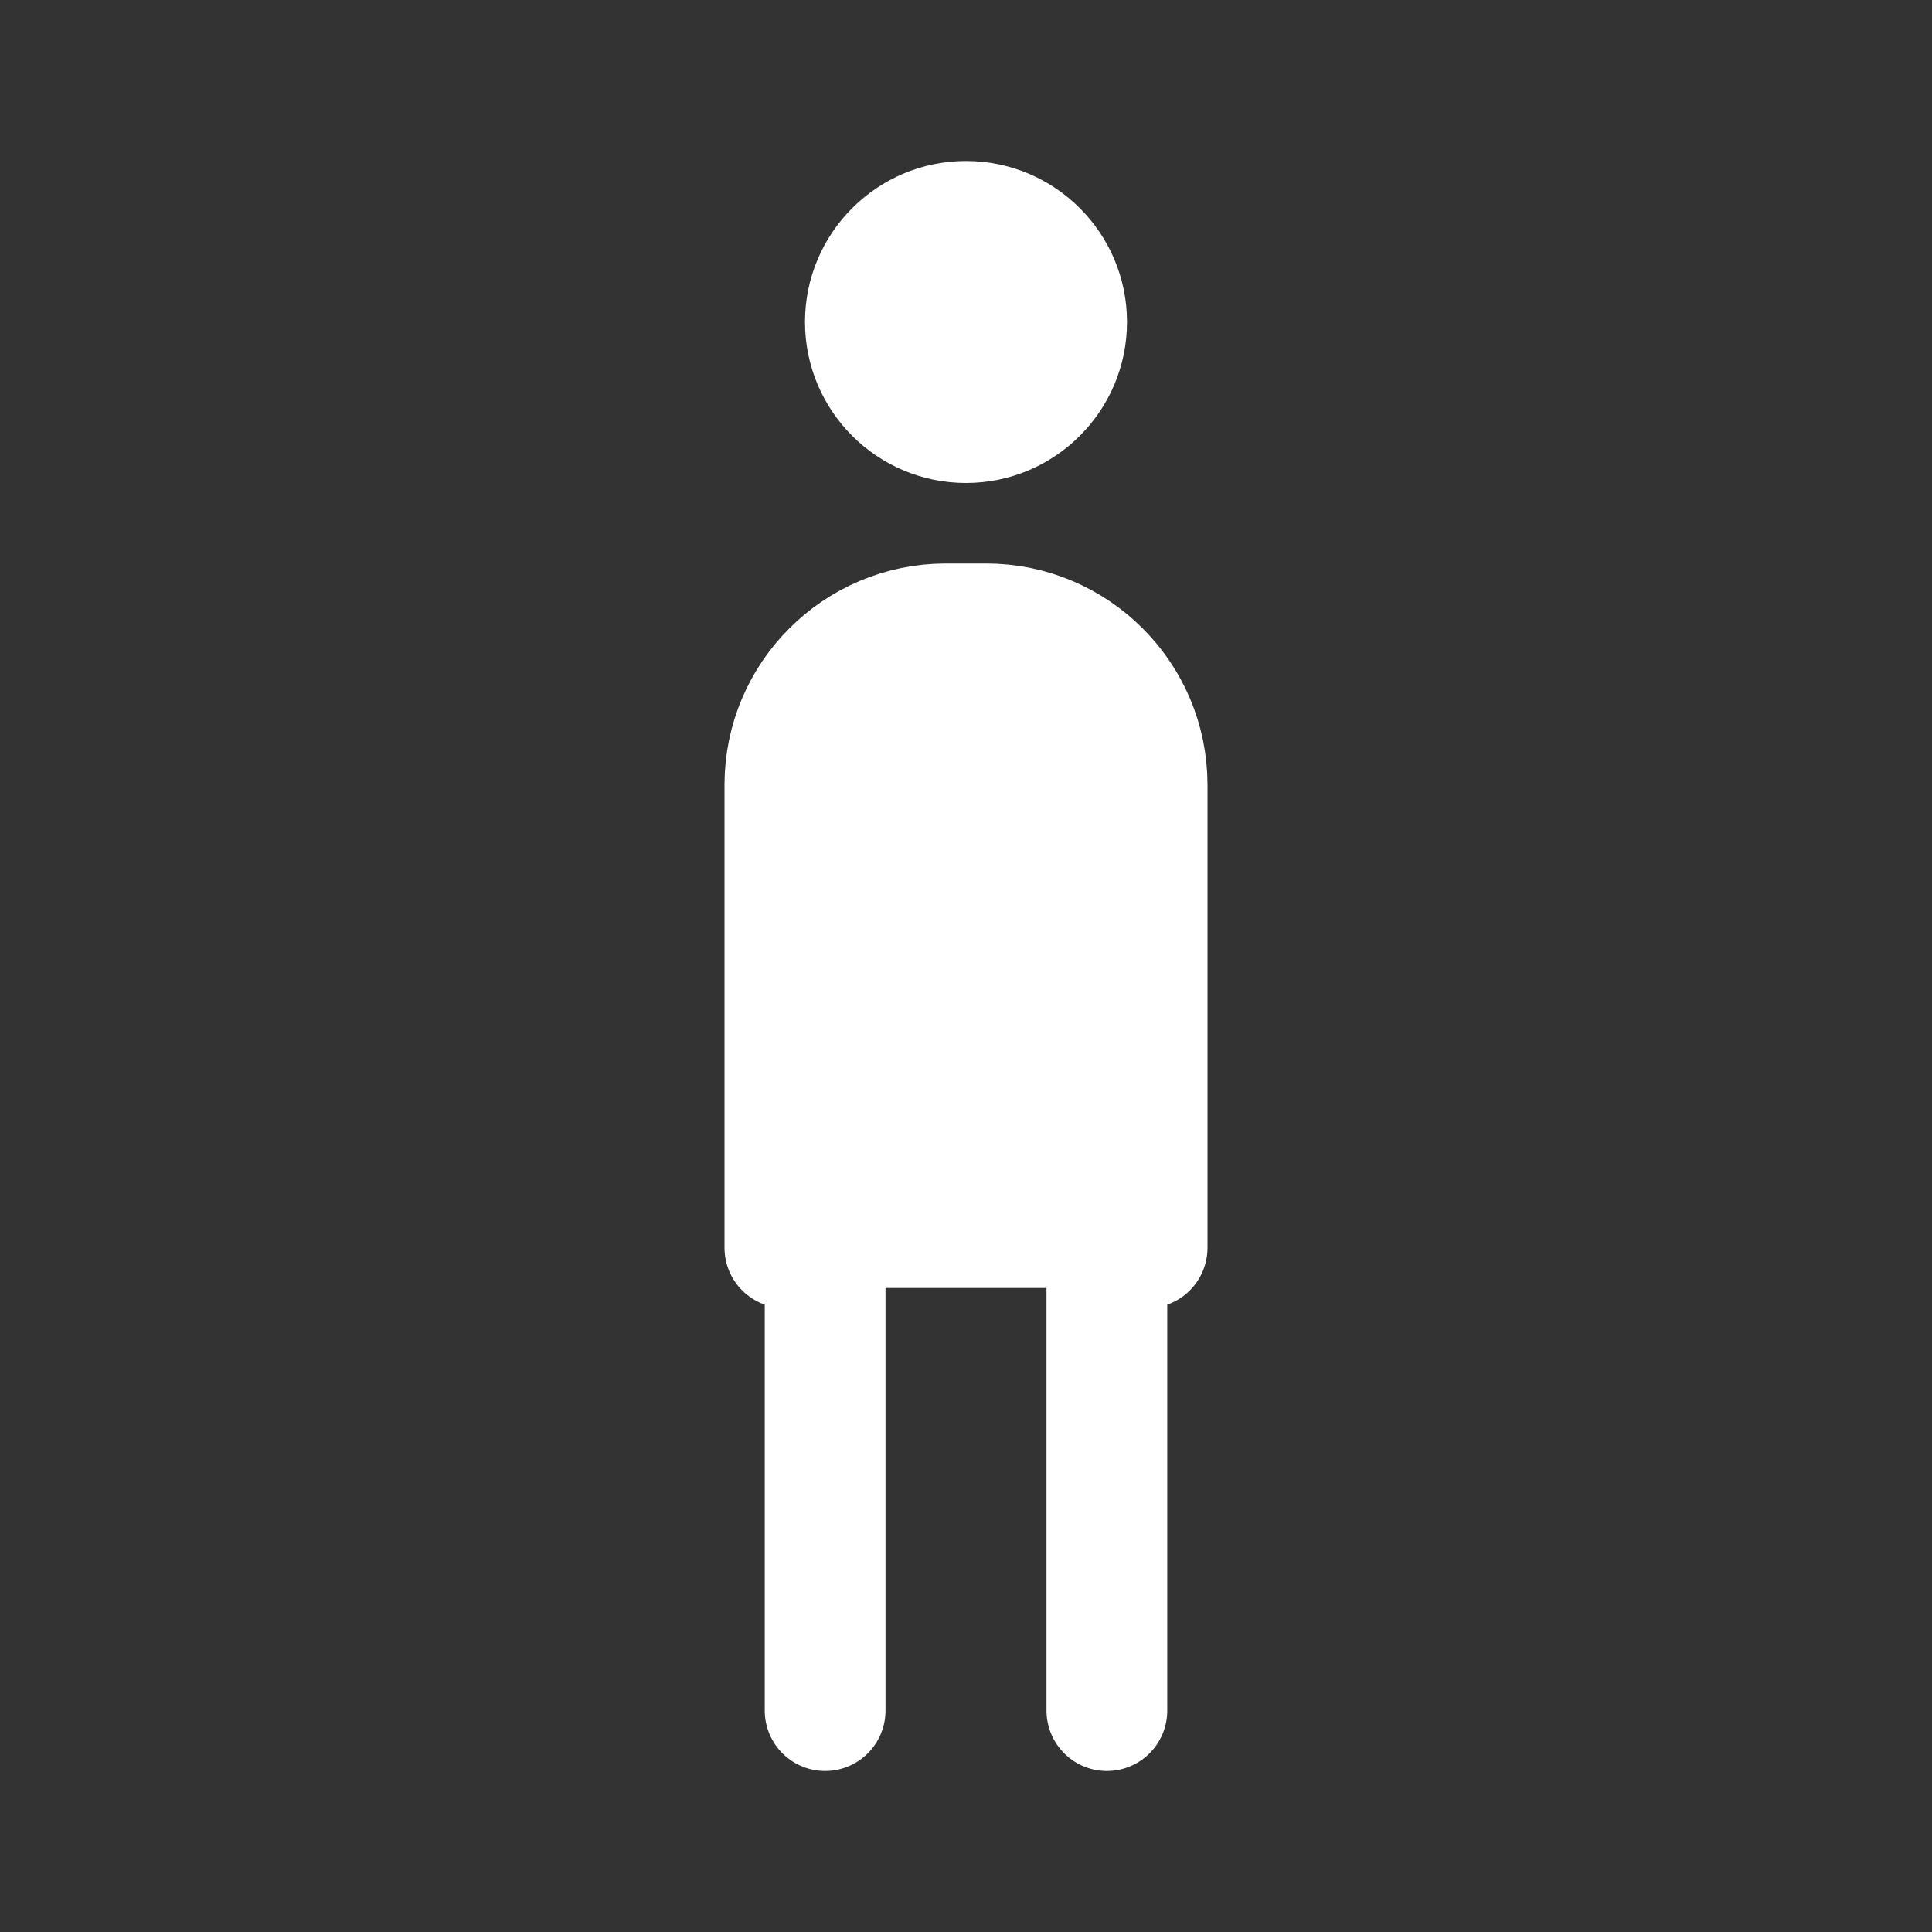 <?xml version="1.0" encoding="UTF-8"?><svg xmlns="http://www.w3.org/2000/svg" xmlns:xlink="http://www.w3.org/1999/xlink" width="36px" height="36px" viewBox="0 0 36 36" version="1.1" aria-hidden="true"><rect x="0" y="0" width="36" height="36" fill="#333333" stroke="none"/><defs><linearGradient class="cerosgradient" data-cerosgradient="true" id="CerosGradient_id4993ee62e" gradientUnits="userSpaceOnUse" x1="50%" y1="100%" x2="50%" y2="0%"><stop offset="0%" stop-color="#d1d1d1"/><stop offset="100%" stop-color="#d1d1d1"/></linearGradient><linearGradient/></defs>
<g id="surface238866c7823cde1aa">
<path style=" stroke:none;fill-rule:nonzero;fill:rgb(100%,100%,100%);fill-opacity:1;" d="M 21 6 C 21 7.656 19.656 9 18 9 C 16.344 9 15 7.656 15 6 C 15 4.344 16.344 3 18 3 C 19.656 3 21 4.344 21 6 Z M 21 6 "/>
<path style=" stroke:none;fill-rule:nonzero;fill:rgb(100%,100%,100%);fill-opacity:1;" d="M 15 12 L 21 12 L 21 24 L 15 24 Z M 15 12 "/>
<path style="fill:none;stroke-width:3;stroke-linecap:round;stroke-linejoin:round;stroke:rgb(100%,100%,100%);stroke-opacity:1;stroke-miterlimit:10;" d="M 20.5 42.5 L 20.5 26.5 L 27.5 26.5 L 27.5 42.5 " transform="matrix(0.75,0,0,0.75,0,0)"/>
<path style="fill:none;stroke-width:3;stroke-linecap:round;stroke-linejoin:round;stroke:rgb(100%,100%,100%);stroke-opacity:1;stroke-miterlimit:10;" d="M 19.5 31 L 19.5 19.5 C 19.5 17.292 21.292 15.5 23.5 15.5 L 24.5 15.5 C 26.708 15.5 28.5 17.292 28.5 19.5 L 28.5 31 " transform="matrix(0.75,0,0,0.75,0,0)"/>
</g>
</svg>